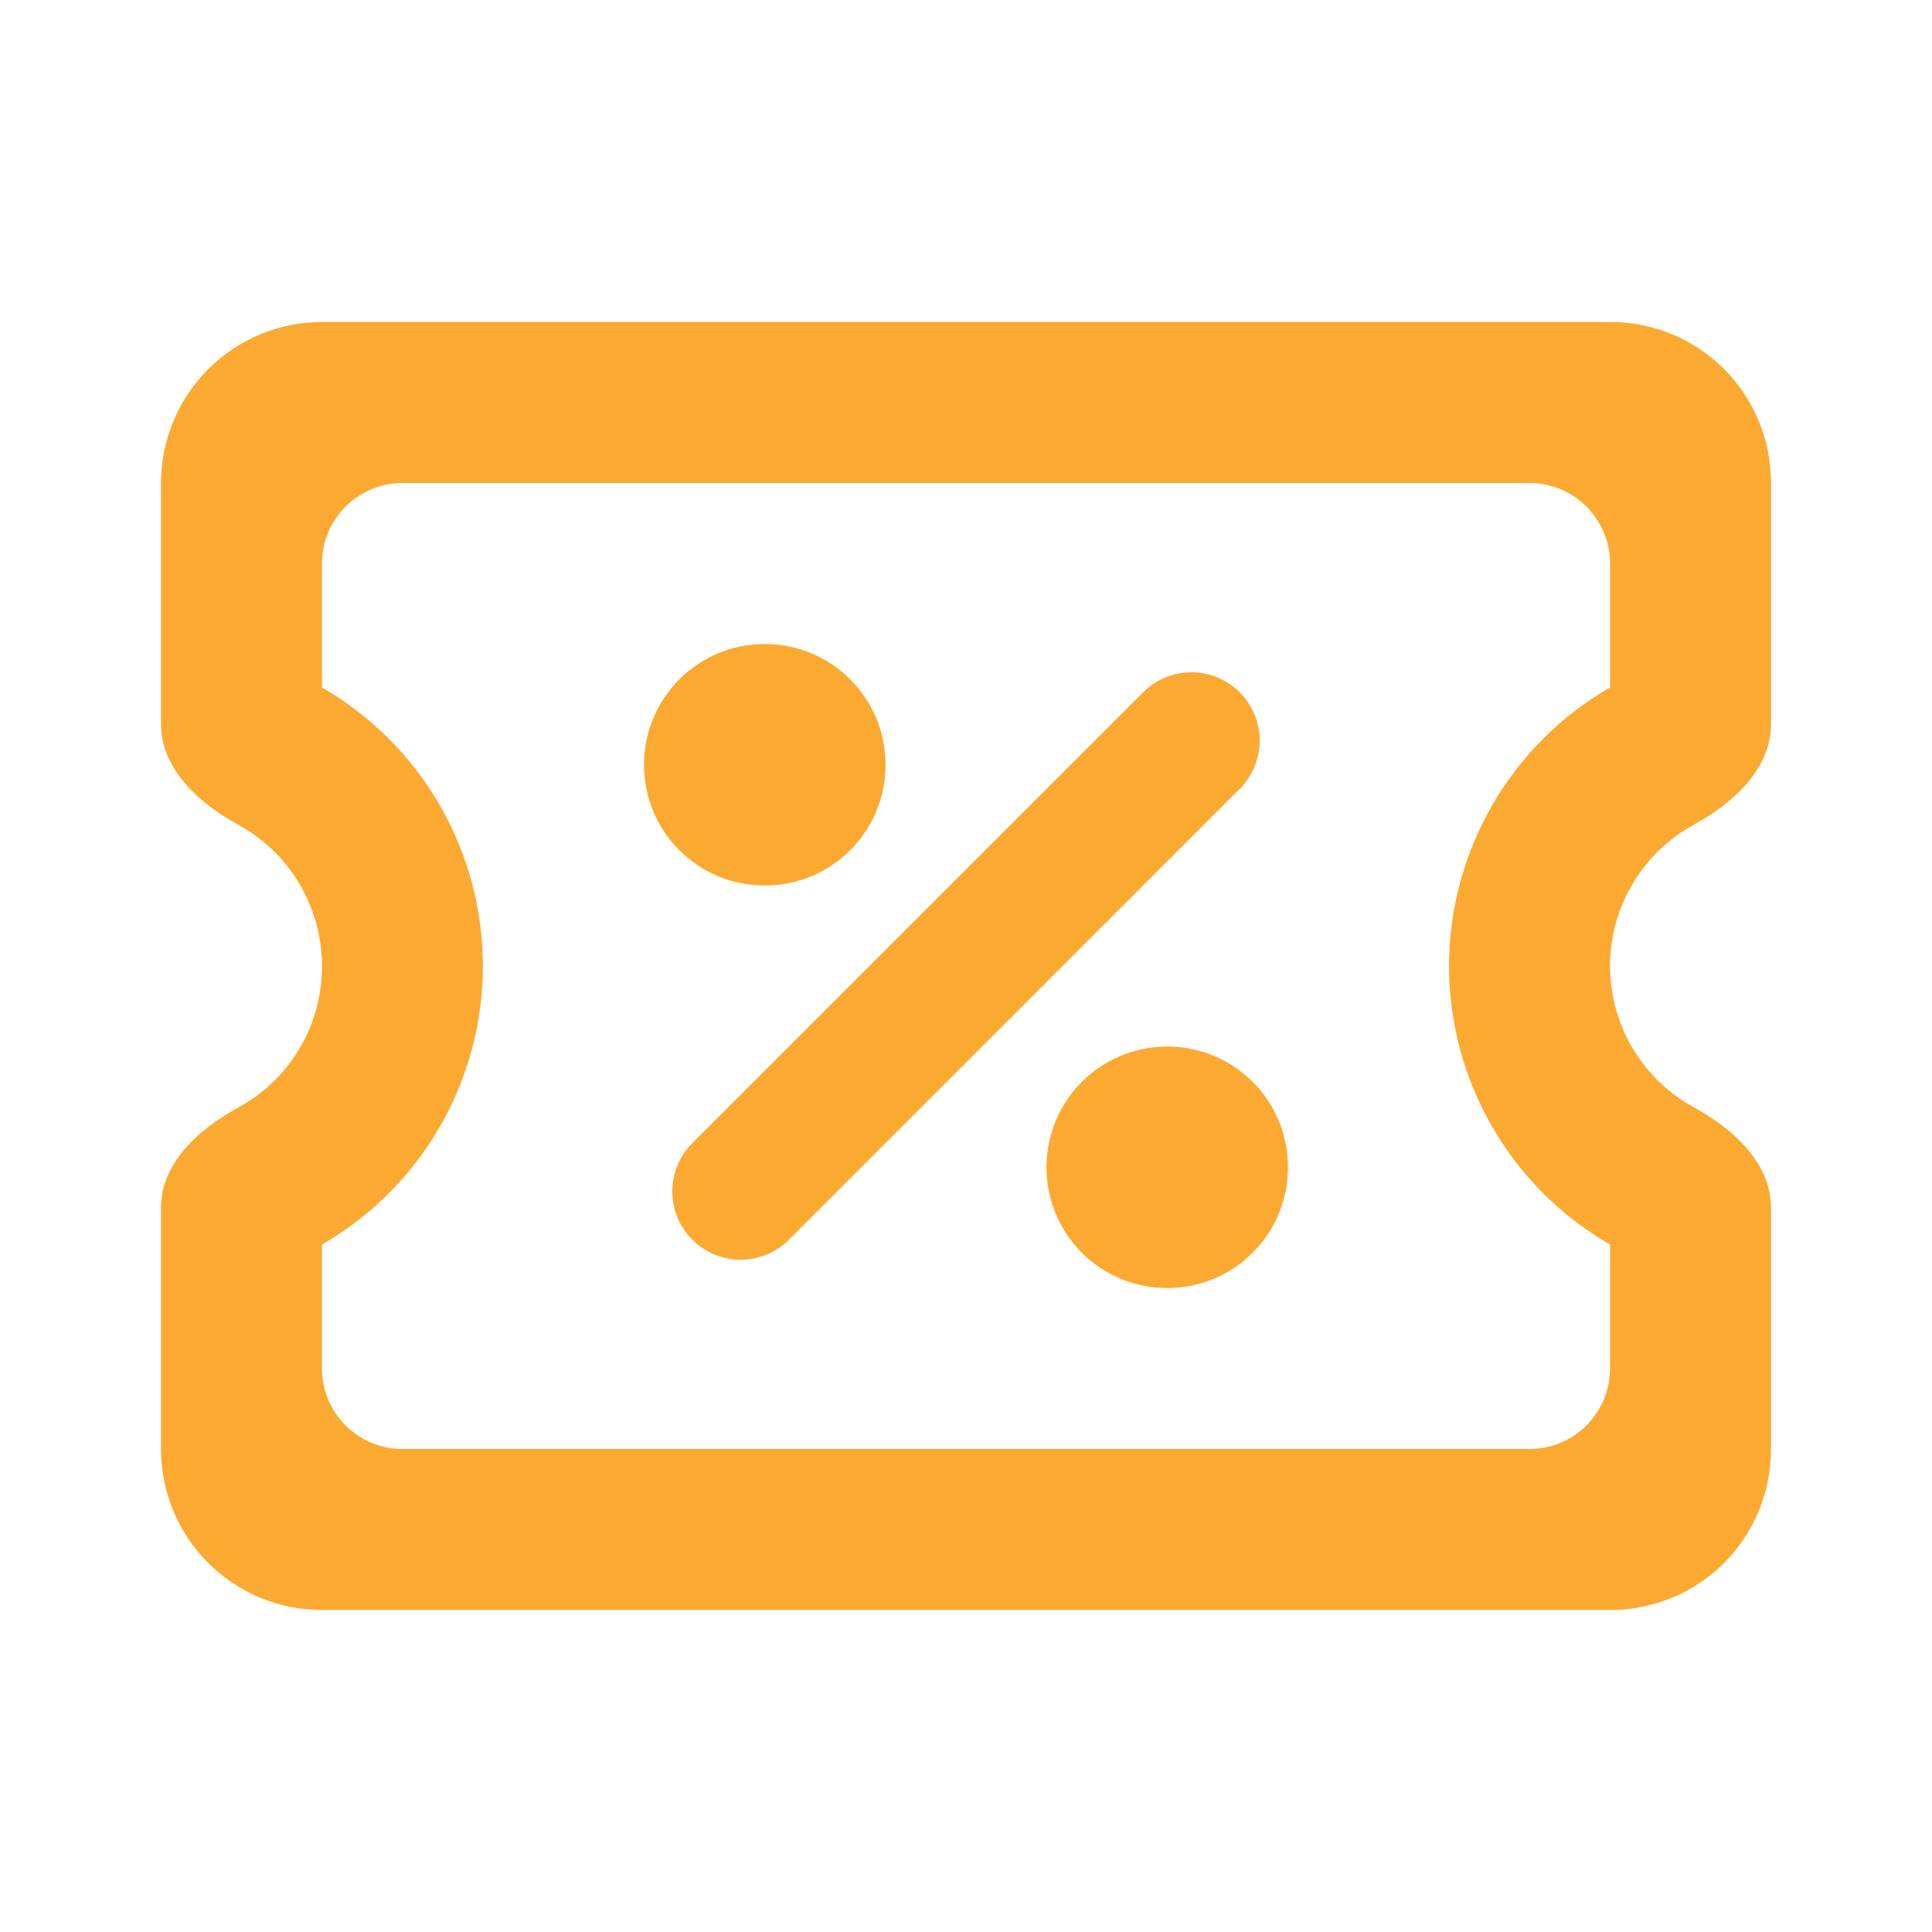 <svg width="32" height="32" viewBox="0 0 32 32" fill="none" xmlns="http://www.w3.org/2000/svg">
<path d="M18.933 11.467C19.375 11.025 20.091 11.025 20.533 11.467C20.975 11.909 20.975 12.625 20.533 13.067L13.067 20.534C12.625 20.975 11.909 20.975 11.467 20.534C11.025 20.092 11.025 19.375 11.467 18.933L18.933 11.467ZM5.333 5.333H26.667C28.147 5.333 29.333 6.52 29.333 8V12C29.333 12.736 28.701 13.307 28.055 13.66C27.834 13.781 27.629 13.933 27.448 14.114C26.948 14.615 26.667 15.293 26.667 16C26.667 16.707 26.948 17.386 27.448 17.886C27.629 18.067 27.834 18.22 28.055 18.34C28.701 18.693 29.333 19.264 29.333 20V24C29.333 25.48 28.147 26.667 26.667 26.667H5.333C4.626 26.667 3.948 26.386 3.448 25.886C2.948 25.386 2.667 24.707 2.667 24V20C2.667 19.264 3.299 18.695 3.946 18.344C4.775 17.893 5.333 17.016 5.333 16C5.333 15.293 5.052 14.615 4.552 14.114C4.371 13.933 4.166 13.781 3.945 13.66C3.299 13.307 2.667 12.736 2.667 12V8C2.667 7.293 2.948 6.615 3.448 6.115C3.948 5.614 4.626 5.333 5.333 5.333ZM6.667 8C5.93 8 5.333 8.597 5.333 9.334V11.387C6.144 11.854 6.816 12.526 7.284 13.336C7.752 14.146 7.998 15.065 7.998 16C7.998 16.935 7.752 17.854 7.284 18.664C6.816 19.474 6.144 20.146 5.333 20.613V22.667C5.333 23.403 5.93 24 6.667 24H25.333C26.07 24 26.667 23.403 26.667 22.667V20.613C25.856 20.146 25.183 19.474 24.716 18.664C24.248 17.854 24.001 16.935 24.001 16C24.001 15.065 24.248 14.146 24.716 13.336C25.183 12.526 25.856 11.854 26.667 11.387V9.334C26.667 8.597 26.07 8 25.333 8H6.667ZM12.667 10.667C13.773 10.667 14.667 11.56 14.667 12.667C14.667 13.774 13.773 14.667 12.667 14.667C11.56 14.667 10.667 13.774 10.667 12.667C10.667 11.56 11.56 10.667 12.667 10.667ZM19.333 17.334C20.44 17.334 21.333 18.227 21.333 19.334C21.333 20.44 20.44 21.334 19.333 21.334C18.227 21.334 17.333 20.44 17.333 19.334C17.333 18.227 18.227 17.334 19.333 17.334Z" fill="#FCA932"/>
</svg>
